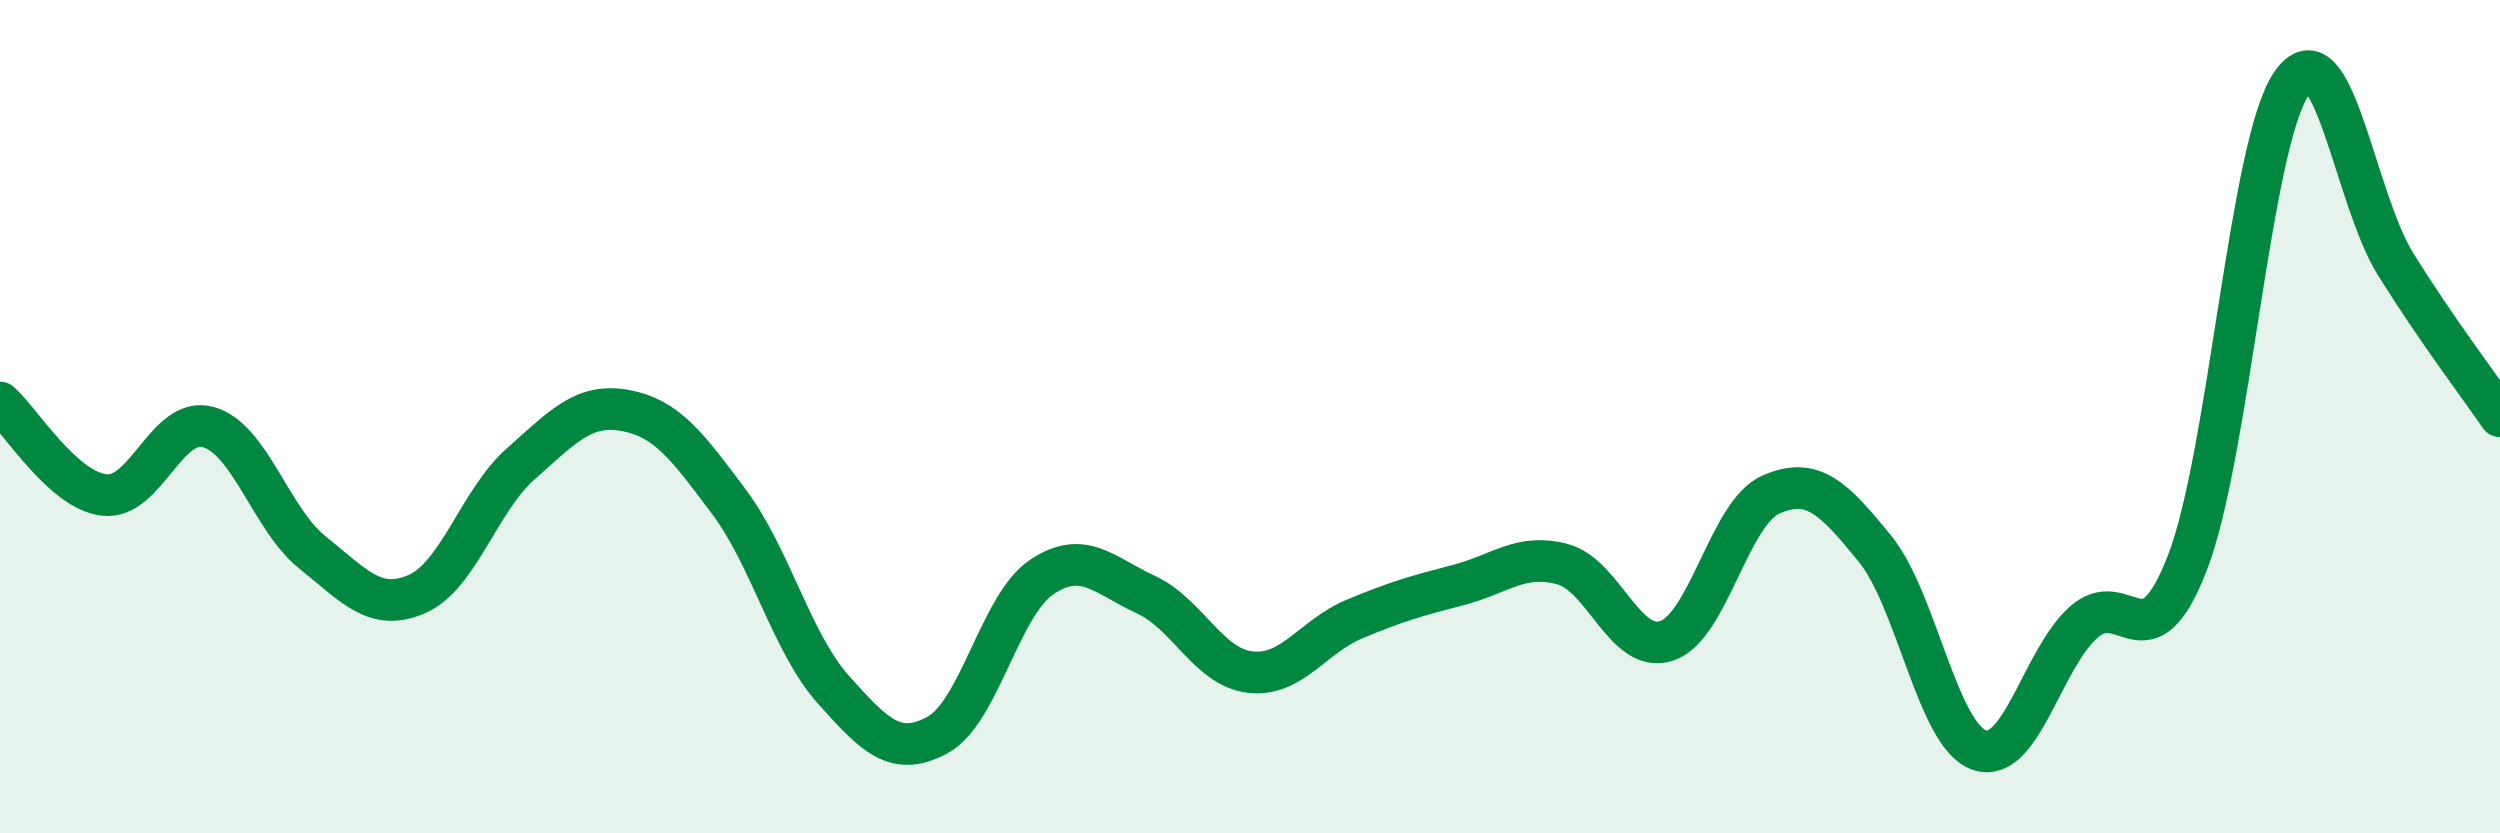 
    <svg width="60" height="20" viewBox="0 0 60 20" xmlns="http://www.w3.org/2000/svg">
      <path
        d="M 0,9.66 C 0.5,10.1 1.5,11.76 2.5,11.88 C 3.5,12 4,9.97 5,10.25 C 6,10.53 6.5,12.46 7.5,13.26 C 8.5,14.06 9,14.69 10,14.26 C 11,13.83 11.5,12.01 12.5,11.13 C 13.5,10.25 14,9.67 15,9.85 C 16,10.03 16.5,10.71 17.5,12.05 C 18.5,13.39 19,15.43 20,16.55 C 21,17.67 21.5,18.18 22.5,17.64 C 23.5,17.1 24,14.52 25,13.85 C 26,13.18 26.5,13.81 27.5,14.27 C 28.5,14.73 29,16.01 30,16.13 C 31,16.25 31.5,15.28 32.5,14.86 C 33.5,14.44 34,14.3 35,14.04 C 36,13.78 36.5,13.27 37.5,13.54 C 38.5,13.81 39,15.71 40,15.38 C 41,15.05 41.5,12.31 42.5,11.87 C 43.5,11.43 44,11.94 45,13.17 C 46,14.4 46.5,17.65 47.5,18 C 48.5,18.35 49,15.84 50,14.94 C 51,14.04 51.5,16.09 52.5,13.5 C 53.5,10.91 54,3.43 55,2 C 56,0.57 56.5,4.75 57.5,6.35 C 58.5,7.95 59.5,9.26 60,9.99L60 20L0 20Z"
        fill="#008740"
        opacity="0.1"
        stroke-linecap="round"
        stroke-linejoin="round"
      />
      <path
        d="M 0,9.66 C 0.5,10.1 1.5,11.76 2.5,11.88 C 3.5,12 4,9.97 5,10.25 C 6,10.53 6.5,12.46 7.5,13.26 C 8.5,14.06 9,14.69 10,14.26 C 11,13.83 11.5,12.01 12.5,11.13 C 13.5,10.25 14,9.67 15,9.85 C 16,10.03 16.5,10.71 17.5,12.05 C 18.5,13.39 19,15.43 20,16.55 C 21,17.67 21.5,18.18 22.5,17.64 C 23.5,17.1 24,14.52 25,13.85 C 26,13.18 26.5,13.81 27.5,14.27 C 28.5,14.73 29,16.01 30,16.13 C 31,16.25 31.5,15.28 32.5,14.86 C 33.5,14.44 34,14.3 35,14.04 C 36,13.78 36.5,13.27 37.5,13.54 C 38.5,13.81 39,15.71 40,15.38 C 41,15.05 41.5,12.31 42.5,11.87 C 43.5,11.43 44,11.94 45,13.17 C 46,14.4 46.5,17.65 47.5,18 C 48.5,18.35 49,15.84 50,14.94 C 51,14.04 51.5,16.09 52.5,13.5 C 53.5,10.91 54,3.43 55,2 C 56,0.57 56.5,4.75 57.5,6.35 C 58.5,7.95 59.5,9.26 60,9.99"
        stroke="#008740"
        stroke-width="1"
        fill="none"
        stroke-linecap="round"
        stroke-linejoin="round"
      />
    </svg>
  